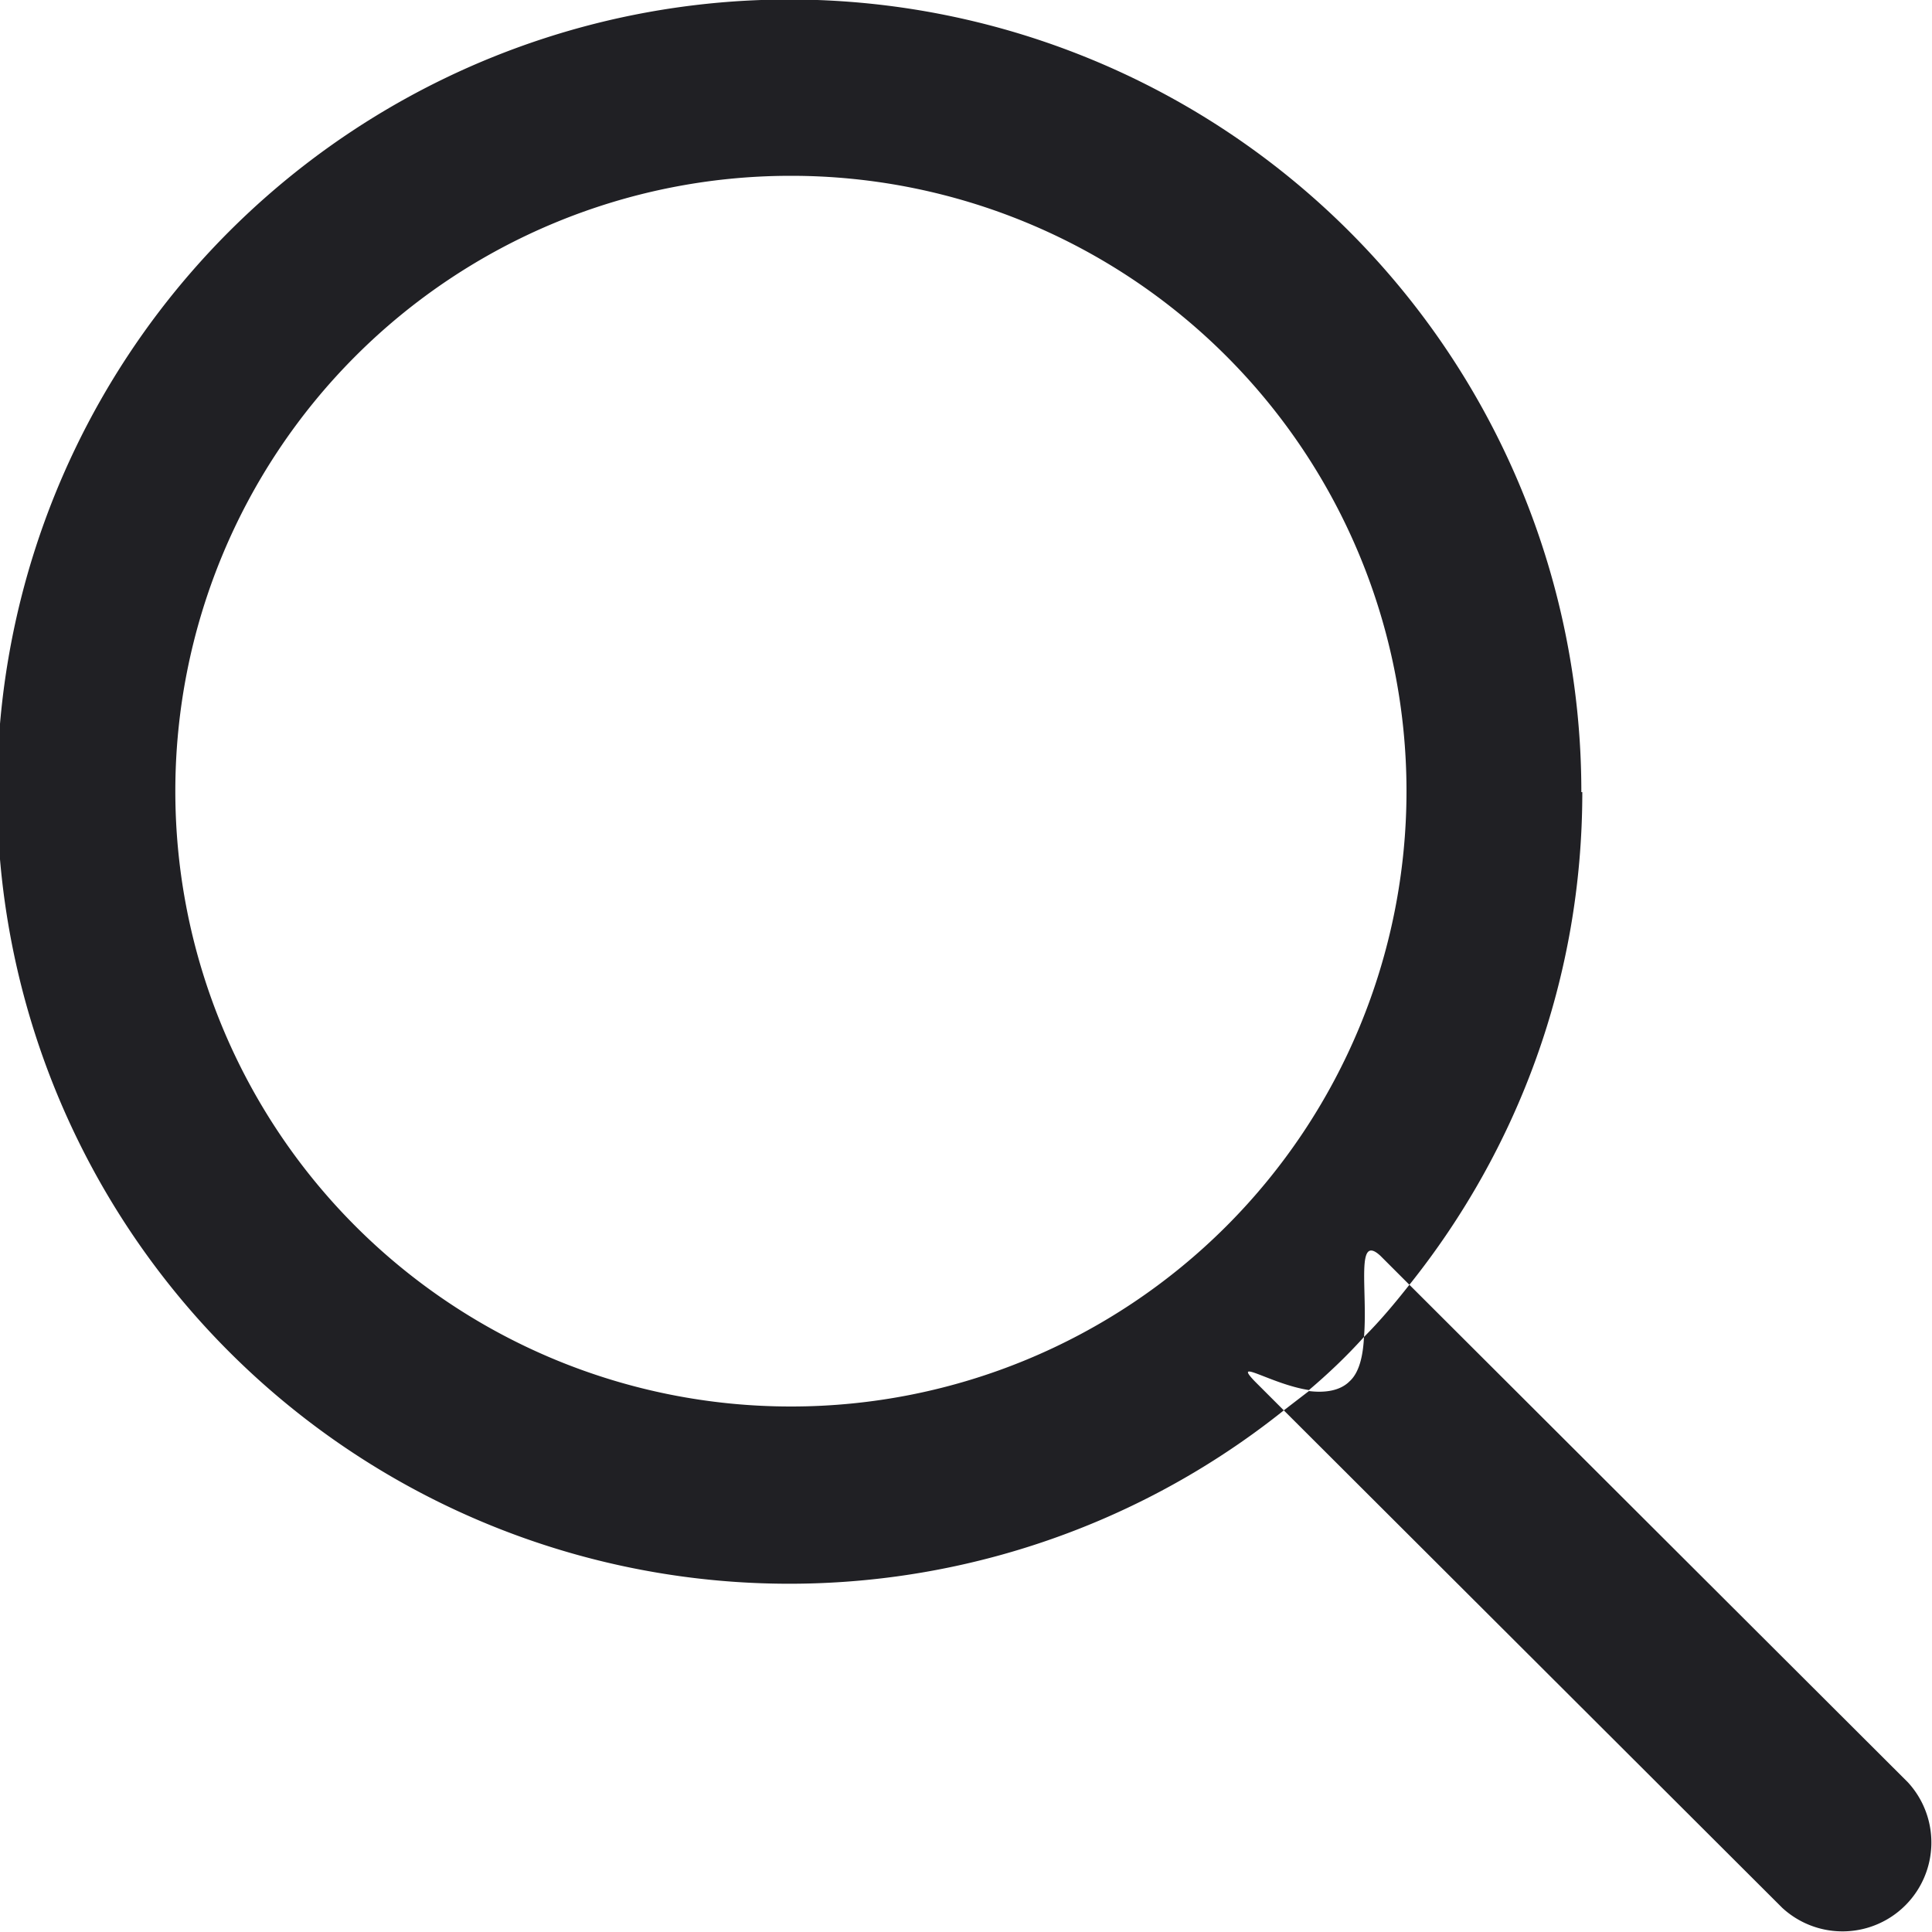 <svg height="20" viewBox="0 0 20 20" width="20" xmlns="http://www.w3.org/2000/svg"><path d="m1346.38 87.2c0 1.93-.67 3.7-1.79 5.1l-.3-.3c-.26-.24-.13.36-.17.84-.18.2-.37.38-.57.55-.39-.06-.8-.34-.56-.09l.3.3a8.2 8.2 0 1 1 3.08-6.4zm-8.2-6.38a6.37 6.37 0 1 0 .01 12.74 6.37 6.37 0 0 0 0-12.74zm5.79 12.48c-.1.1-.26.12-.42.1l-.26.2 5.16 5.15a.92.92 0 0 0 1.3-1.3l-5.16-5.15c-.15.19-.3.37-.47.54-.01.2-.05.37-.15.46z" fill="#202024" transform="translate(-1330 -79)"/></svg>